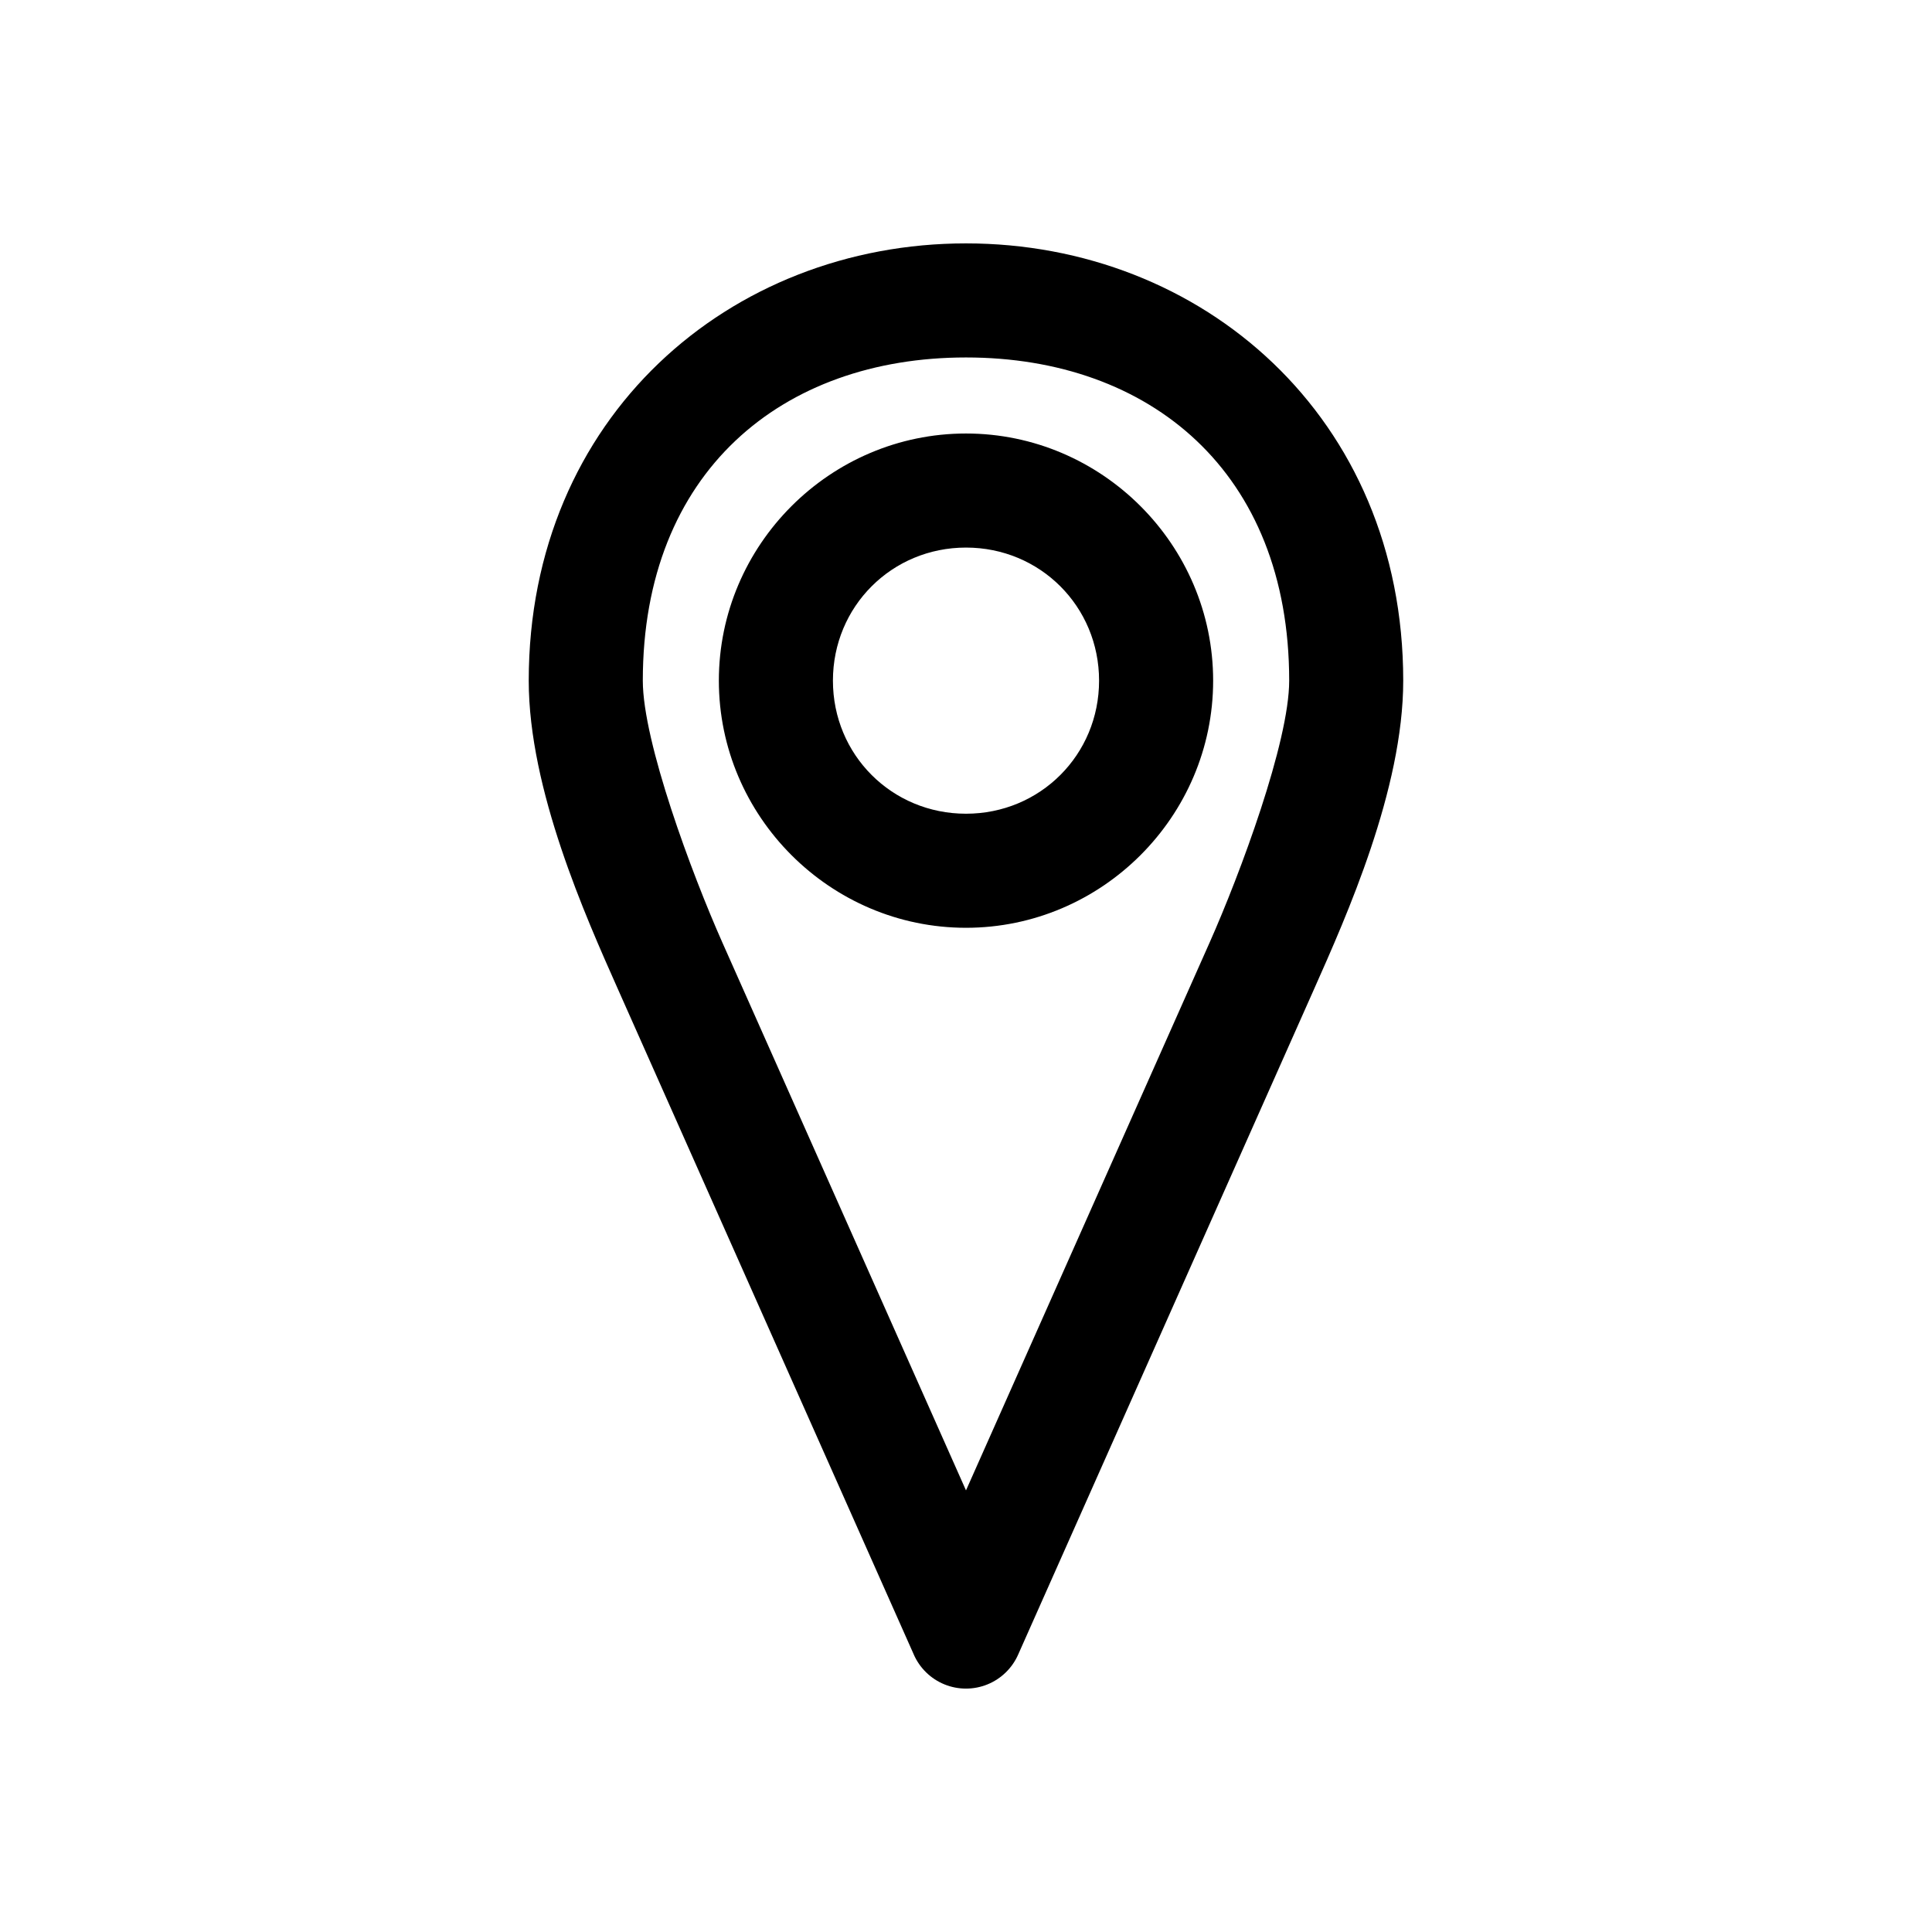 <?xml version="1.0" encoding="UTF-8"?>
<!-- The Best Svg Icon site in the world: iconSvg.co, Visit us! https://iconsvg.co -->
<svg fill="#000000" width="800px" height="800px" version="1.1" viewBox="144 144 512 512" xmlns="http://www.w3.org/2000/svg">
 <path d="m400 208.5c-62.559 0-115.88 46.012-115.88 115.88 0 28.852 15.086 62.523 23.617 81.711l78.406 176.33-0.004 0.004c1.578 3.613 4.504 6.469 8.156 7.957 3.652 1.484 7.742 1.484 11.395 0 3.652-1.488 6.582-4.344 8.156-7.957l78.406-176.33c8.527-19.191 23.617-52.867 23.617-81.715 0-69.867-53.32-115.88-115.88-115.88zm0 30.23c48.742 0 85.648 30.301 85.648 85.648 0 16.277-12.996 51.203-21.098 69.43l-64.551 145.16-64.551-145.16c-8.102-18.23-21.098-53.152-21.098-69.43 0-55.344 36.906-85.648 85.648-85.648zm0 20.152c-35.992 0-65.496 29.504-65.496 65.496 0 35.992 29.504 65.496 65.496 65.496s65.496-29.504 65.496-65.496c0-35.992-29.504-65.496-65.496-65.496zm0 30.23c19.656 0 35.266 15.613 35.266 35.266 0 19.656-15.609 35.266-35.266 35.266s-35.266-15.609-35.266-35.266 15.609-35.266 35.266-35.266z"/>
</svg>